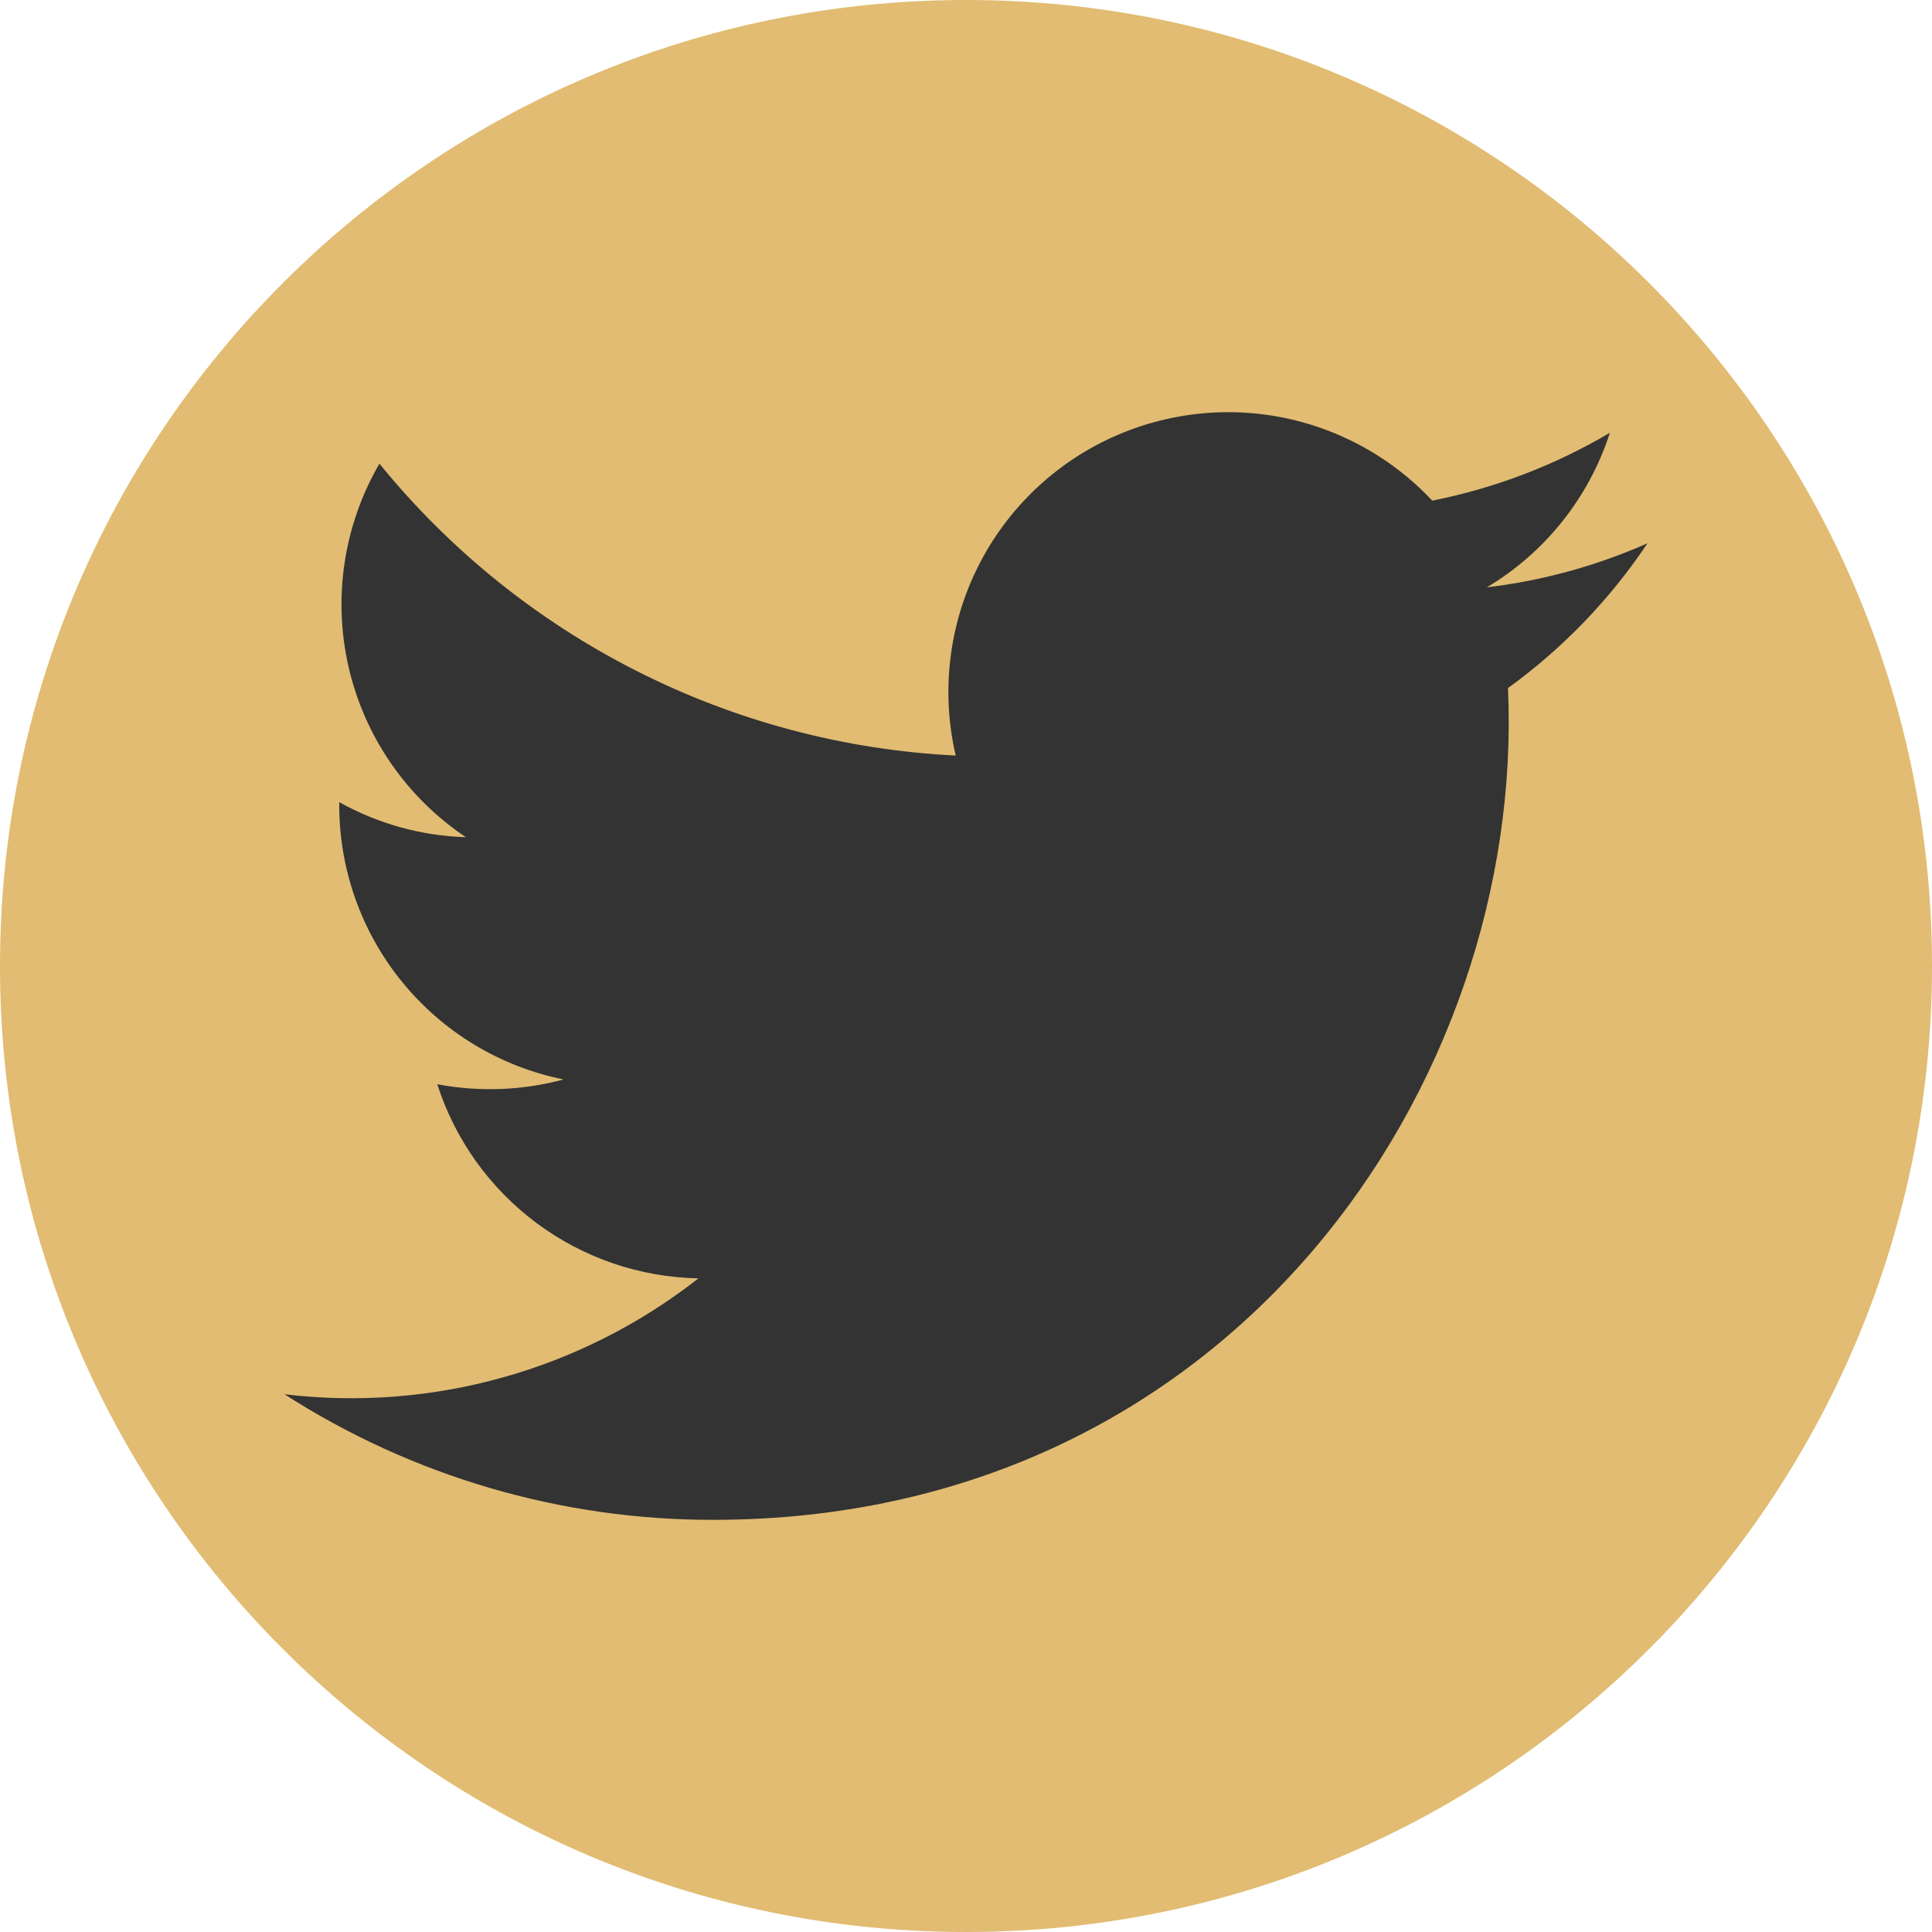 <svg width="30" height="30" viewBox="0 0 30 30" fill="none" xmlns="http://www.w3.org/2000/svg">
    <path
        d="M15 30C23.284 30 30 23.284 30 15C30 6.716 23.284 0 15 0C6.716 0 0 6.716 0 15C0 23.284 6.716 30 15 30Z"
        fill="#E0BA6E" fill-opacity="0.97" />
    <path
        d="M25.582 8.436C24.789 8.787 23.949 9.018 23.088 9.12C23.995 8.579 24.674 7.725 24.998 6.72C24.145 7.225 23.212 7.581 22.24 7.774C21.586 7.076 20.72 6.614 19.777 6.458C18.833 6.303 17.865 6.463 17.021 6.914C16.178 7.365 15.507 8.082 15.113 8.953C14.719 9.824 14.623 10.801 14.84 11.732C13.114 11.647 11.425 11.199 9.884 10.418C8.342 9.637 6.982 8.541 5.892 7.2C5.336 8.156 5.165 9.288 5.415 10.366C5.664 11.443 6.315 12.385 7.234 13C6.545 12.979 5.87 12.792 5.268 12.456C5.257 13.467 5.599 14.45 6.235 15.236C6.871 16.022 7.761 16.562 8.752 16.762C8.112 16.934 7.441 16.959 6.79 16.836C7.067 17.699 7.607 18.453 8.335 18.994C9.062 19.534 9.94 19.834 10.846 19.85C9.026 21.277 6.714 21.925 4.418 21.65C6.403 22.926 8.714 23.603 11.074 23.6C19.136 23.6 23.69 16.8 23.416 10.684C24.266 10.069 24.999 9.308 25.582 8.436Z"
        fill="#333333" />
</svg>